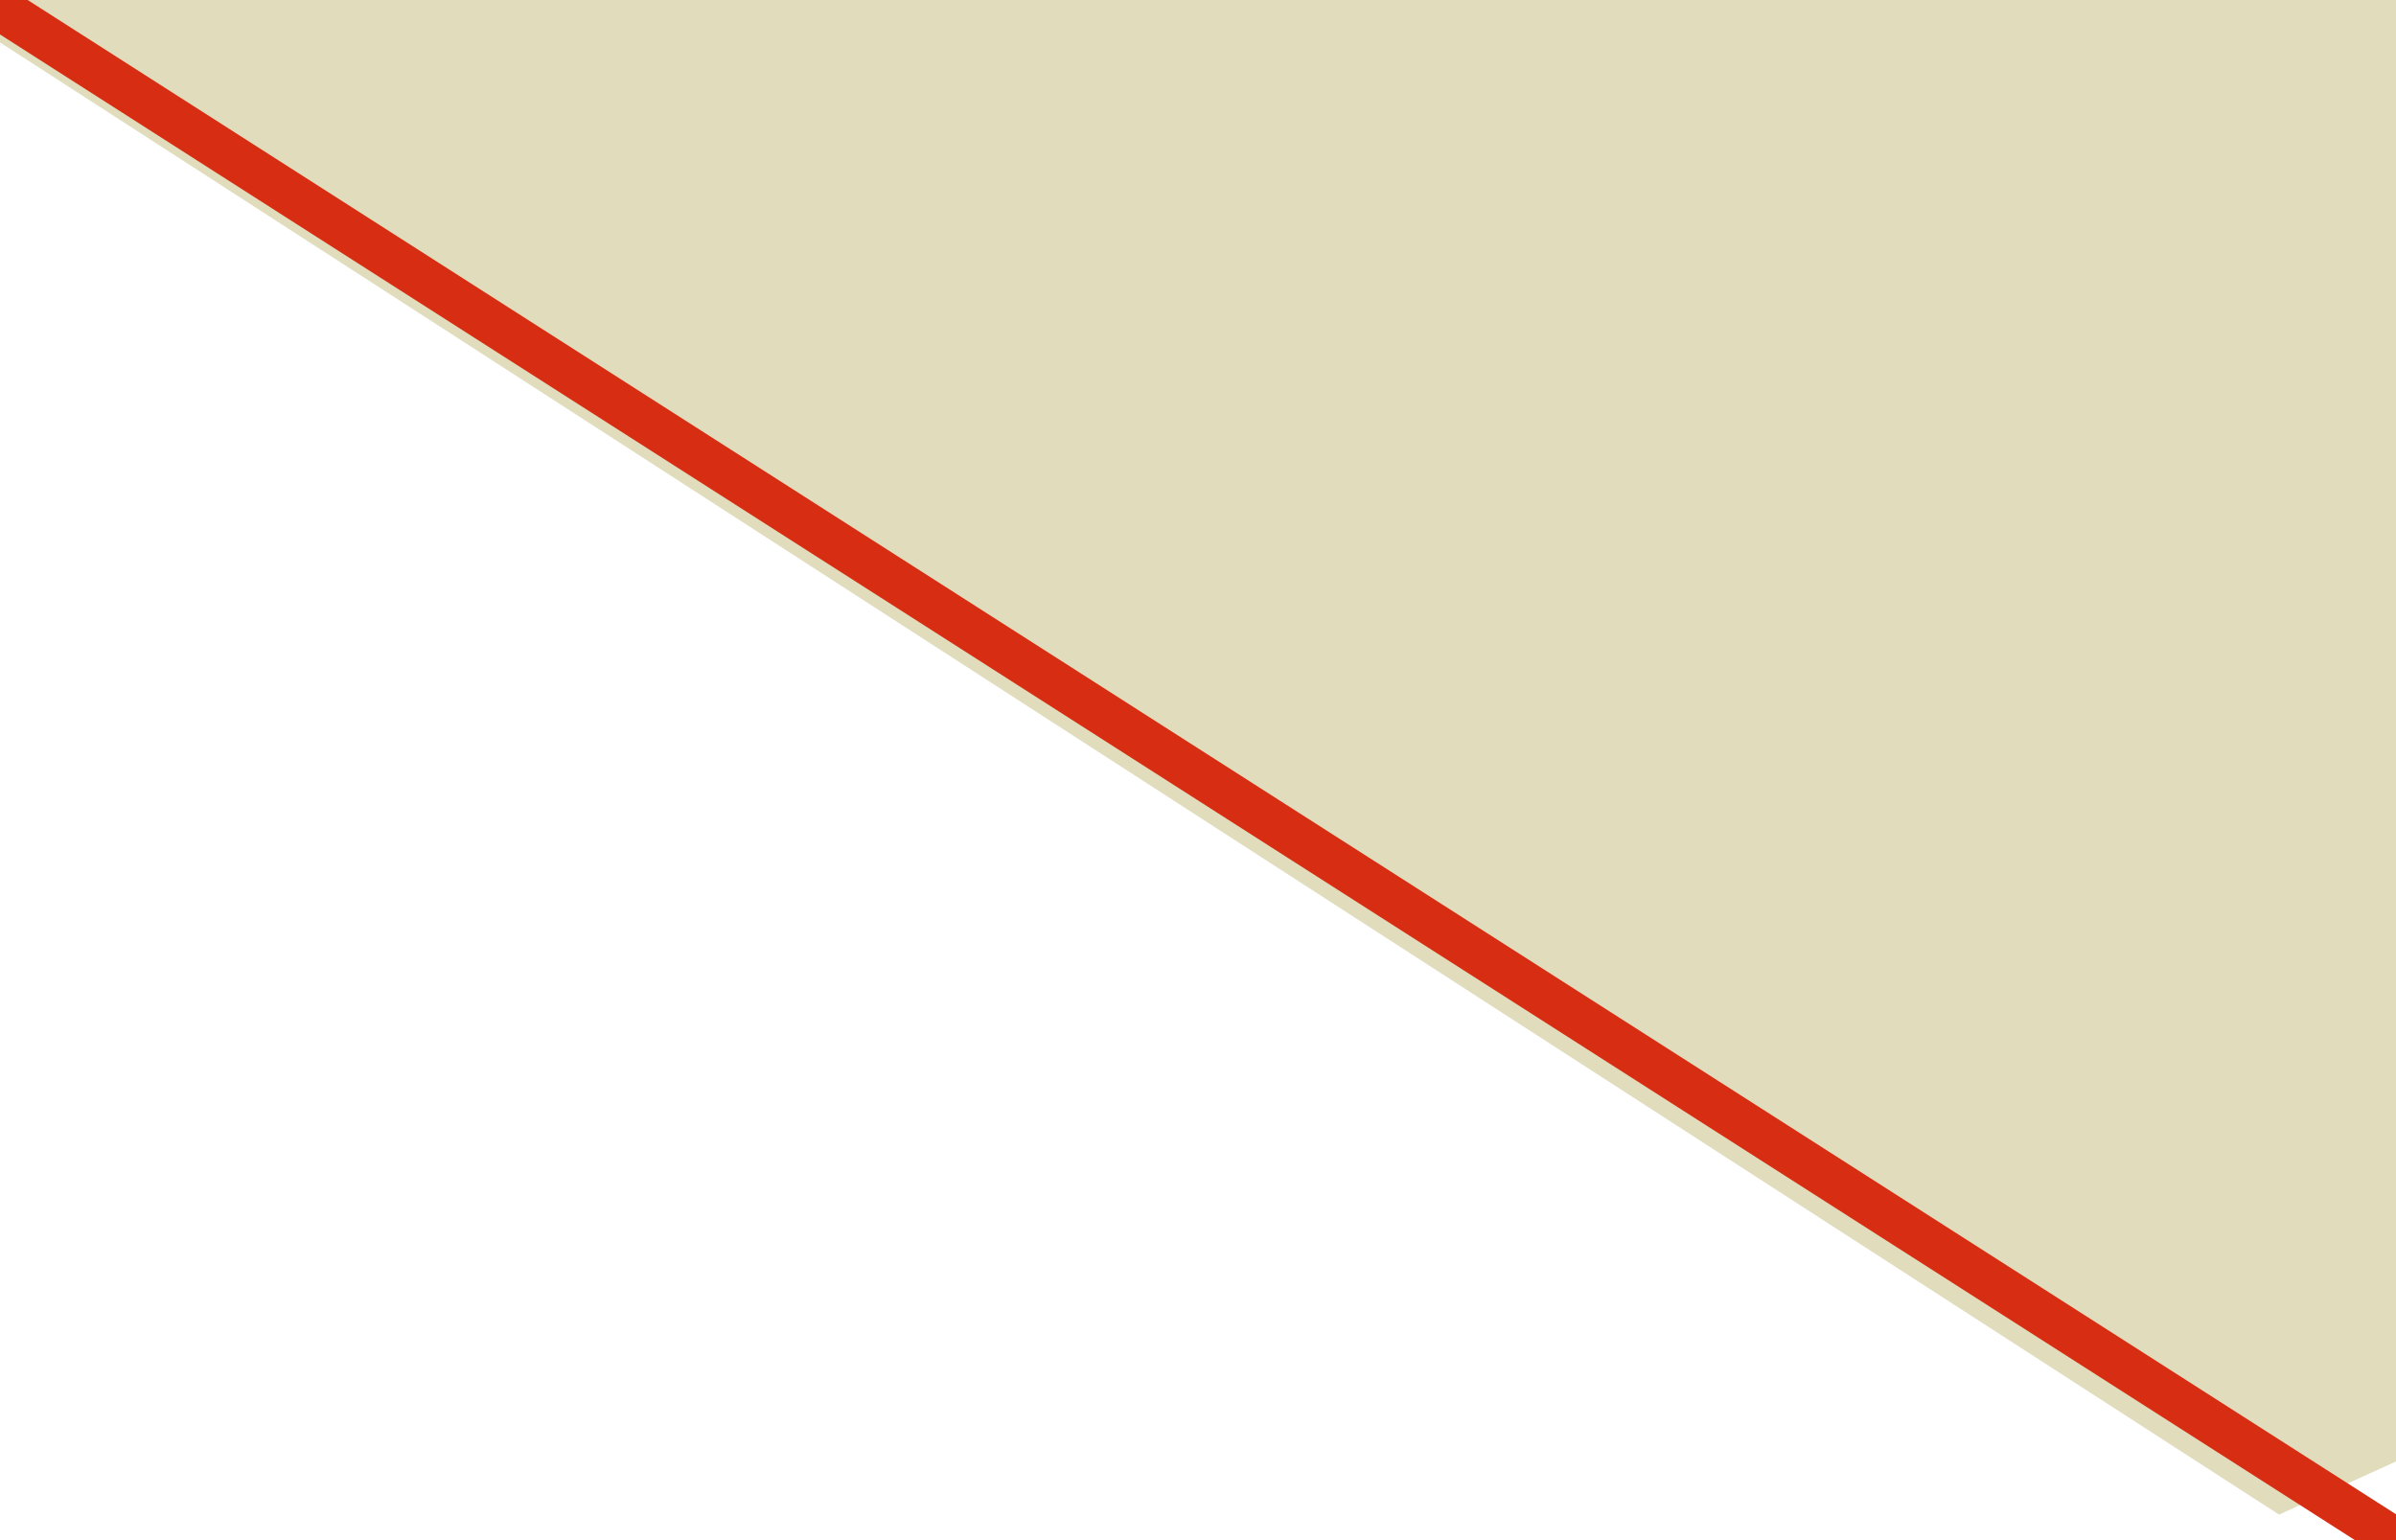 <svg width="84" height="54" viewBox="0 0 84 54" fill="none" xmlns="http://www.w3.org/2000/svg"><g clip-path="url(#clip0_4_1897)"><path fill="#E0DCBC" d="M97.032-61.025l96.635 62.431-113.767 51.699L-16.736-9.326z"/><path d="M-.46 0L84 54.007" stroke="#D72D13" stroke-width="1.54"/></g><defs><clipPath id="clip0_4_1897"><path fill="#fff" d="M0 0h84v54H0z"/></clipPath></defs></svg>